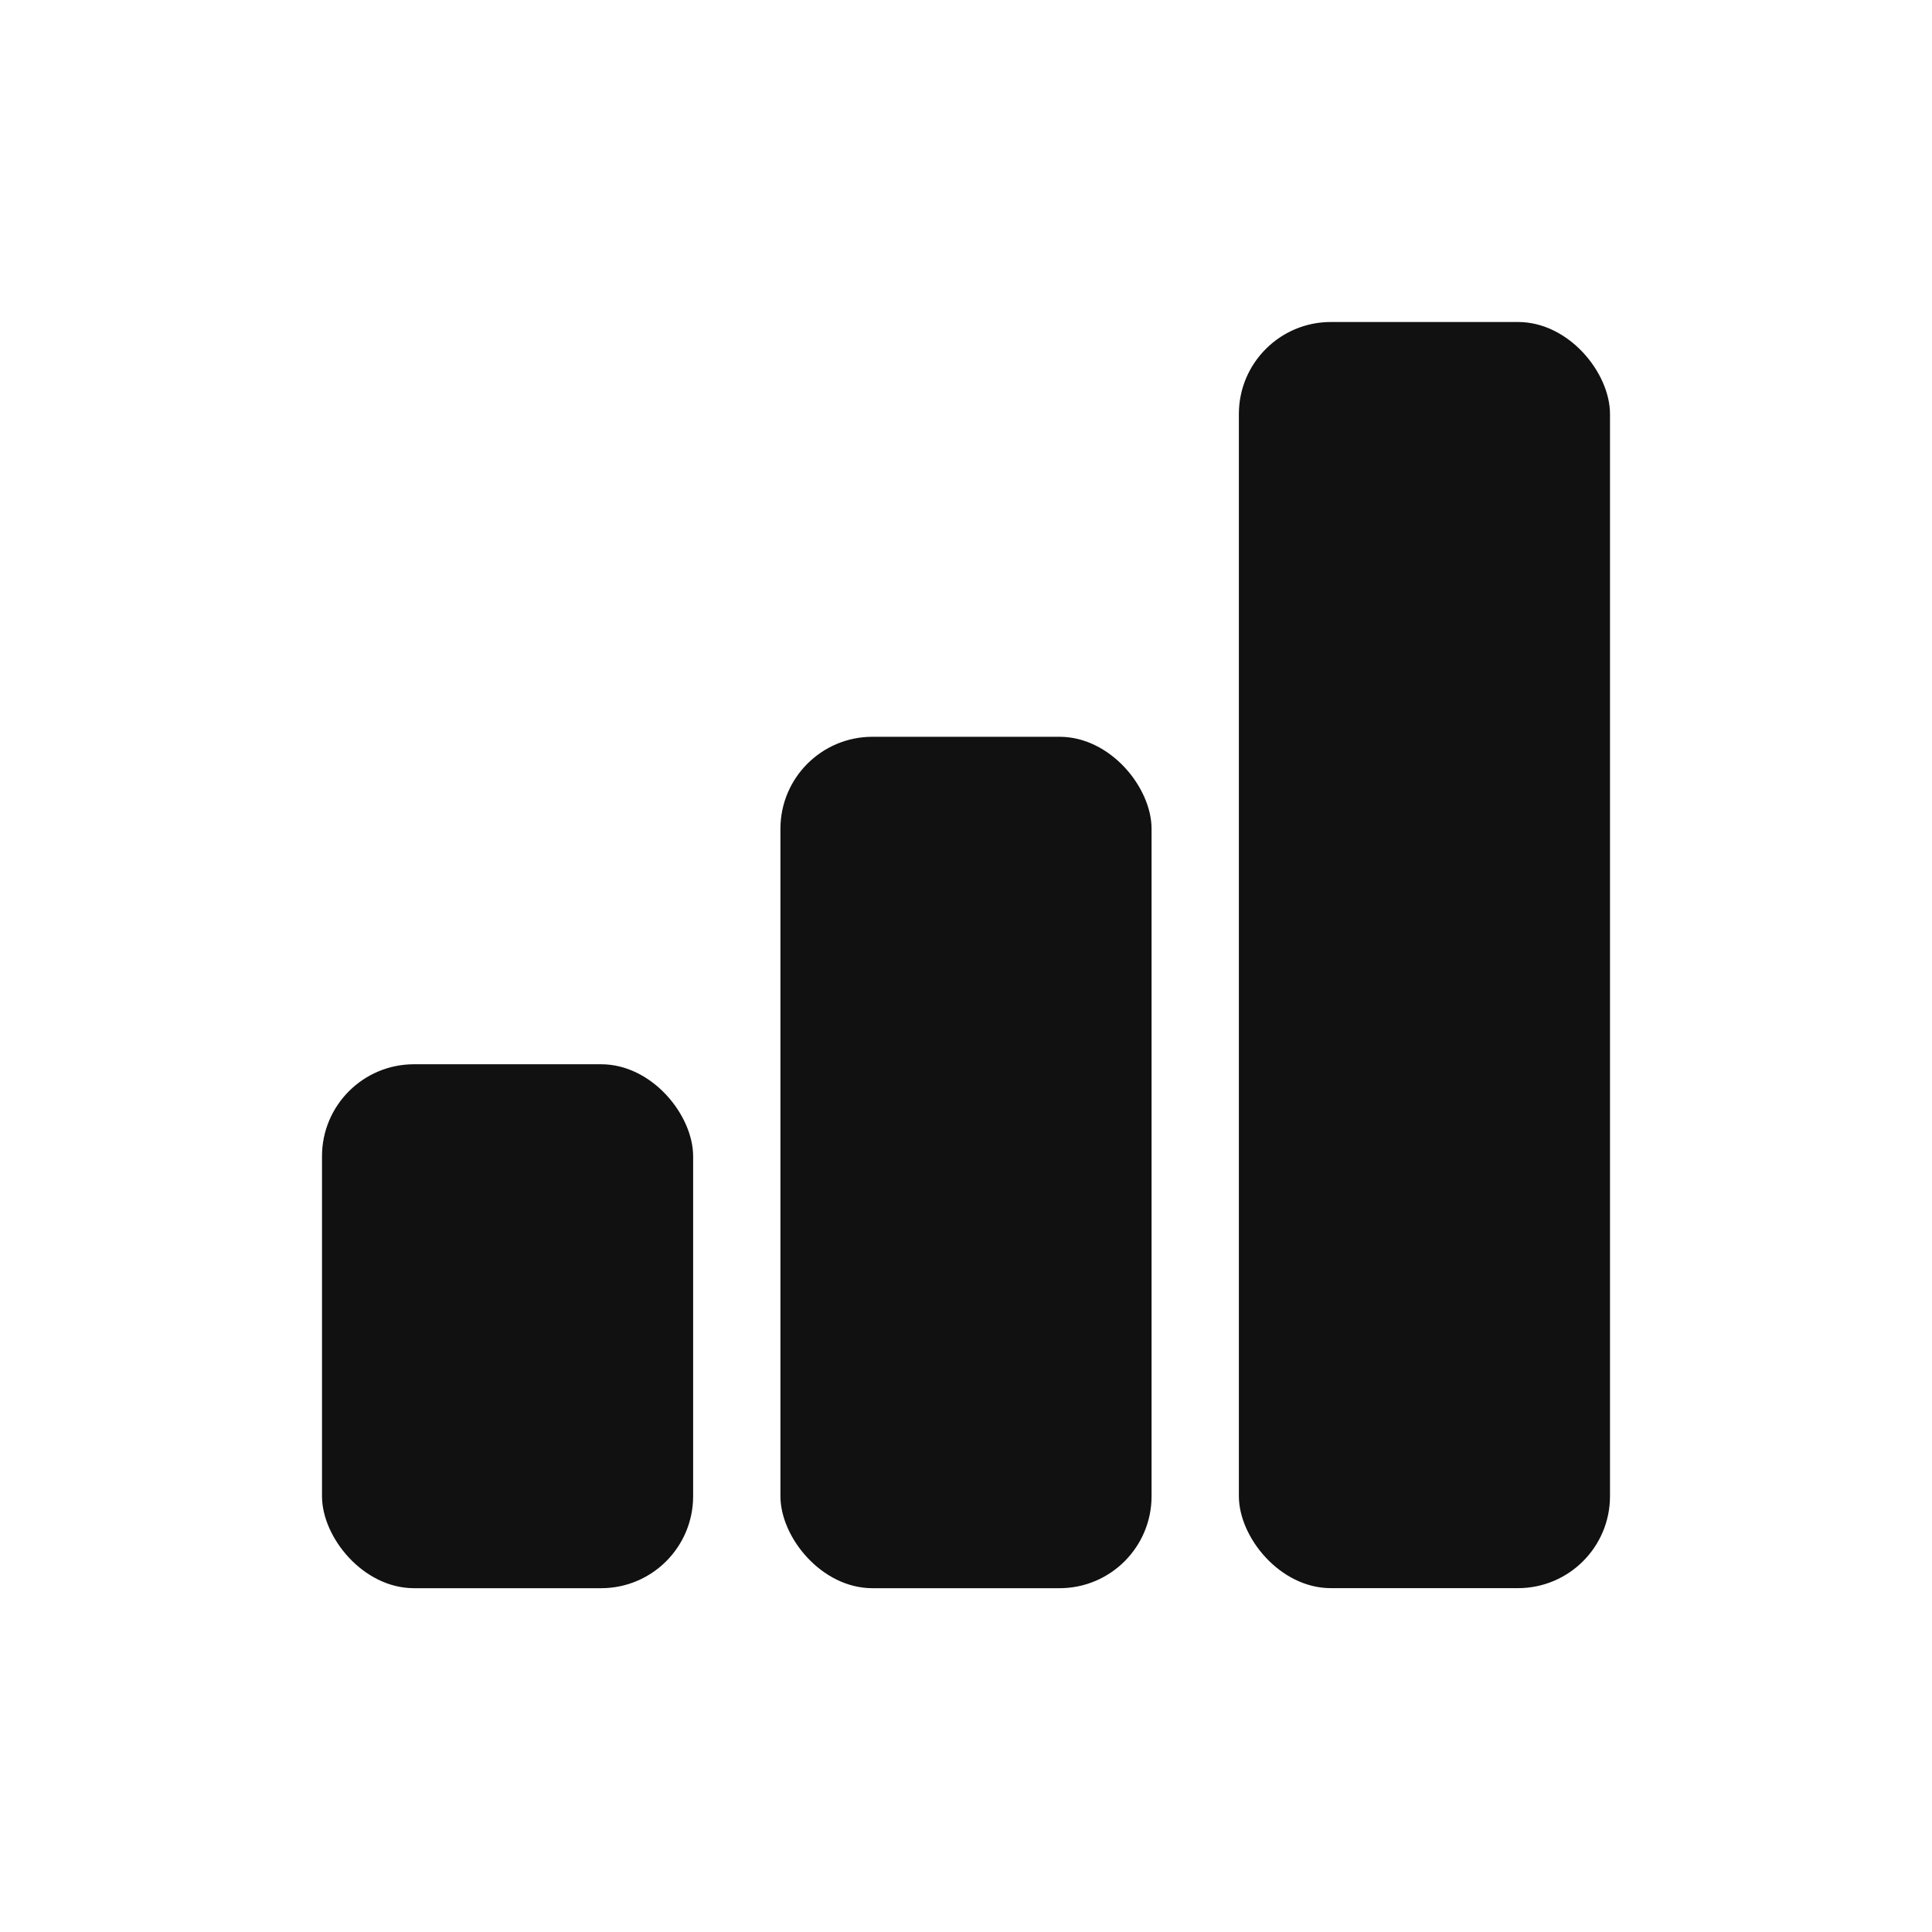 <svg width="42" height="42" viewBox="0 0 42 42" fill="none" xmlns="http://www.w3.org/2000/svg">
<mask id="mask0_507_2248" style="mask-type:alpha" maskUnits="userSpaceOnUse" x="0" y="0" width="42" height="42">
<rect width="42" height="42" fill="#D9D9D9"/>
</mask>
<g mask="url(#mask0_507_2248)">
<rect x="7" y="23.136" width="8.068" height="11.39" rx="2" fill="#111111"/>
<rect x="16.966" y="16.017" width="8.068" height="18.509" rx="2" fill="#111111"/>
<rect x="26.932" y="7" width="8.068" height="27.525" rx="2" fill="#111111"/>
</g>
</svg>
